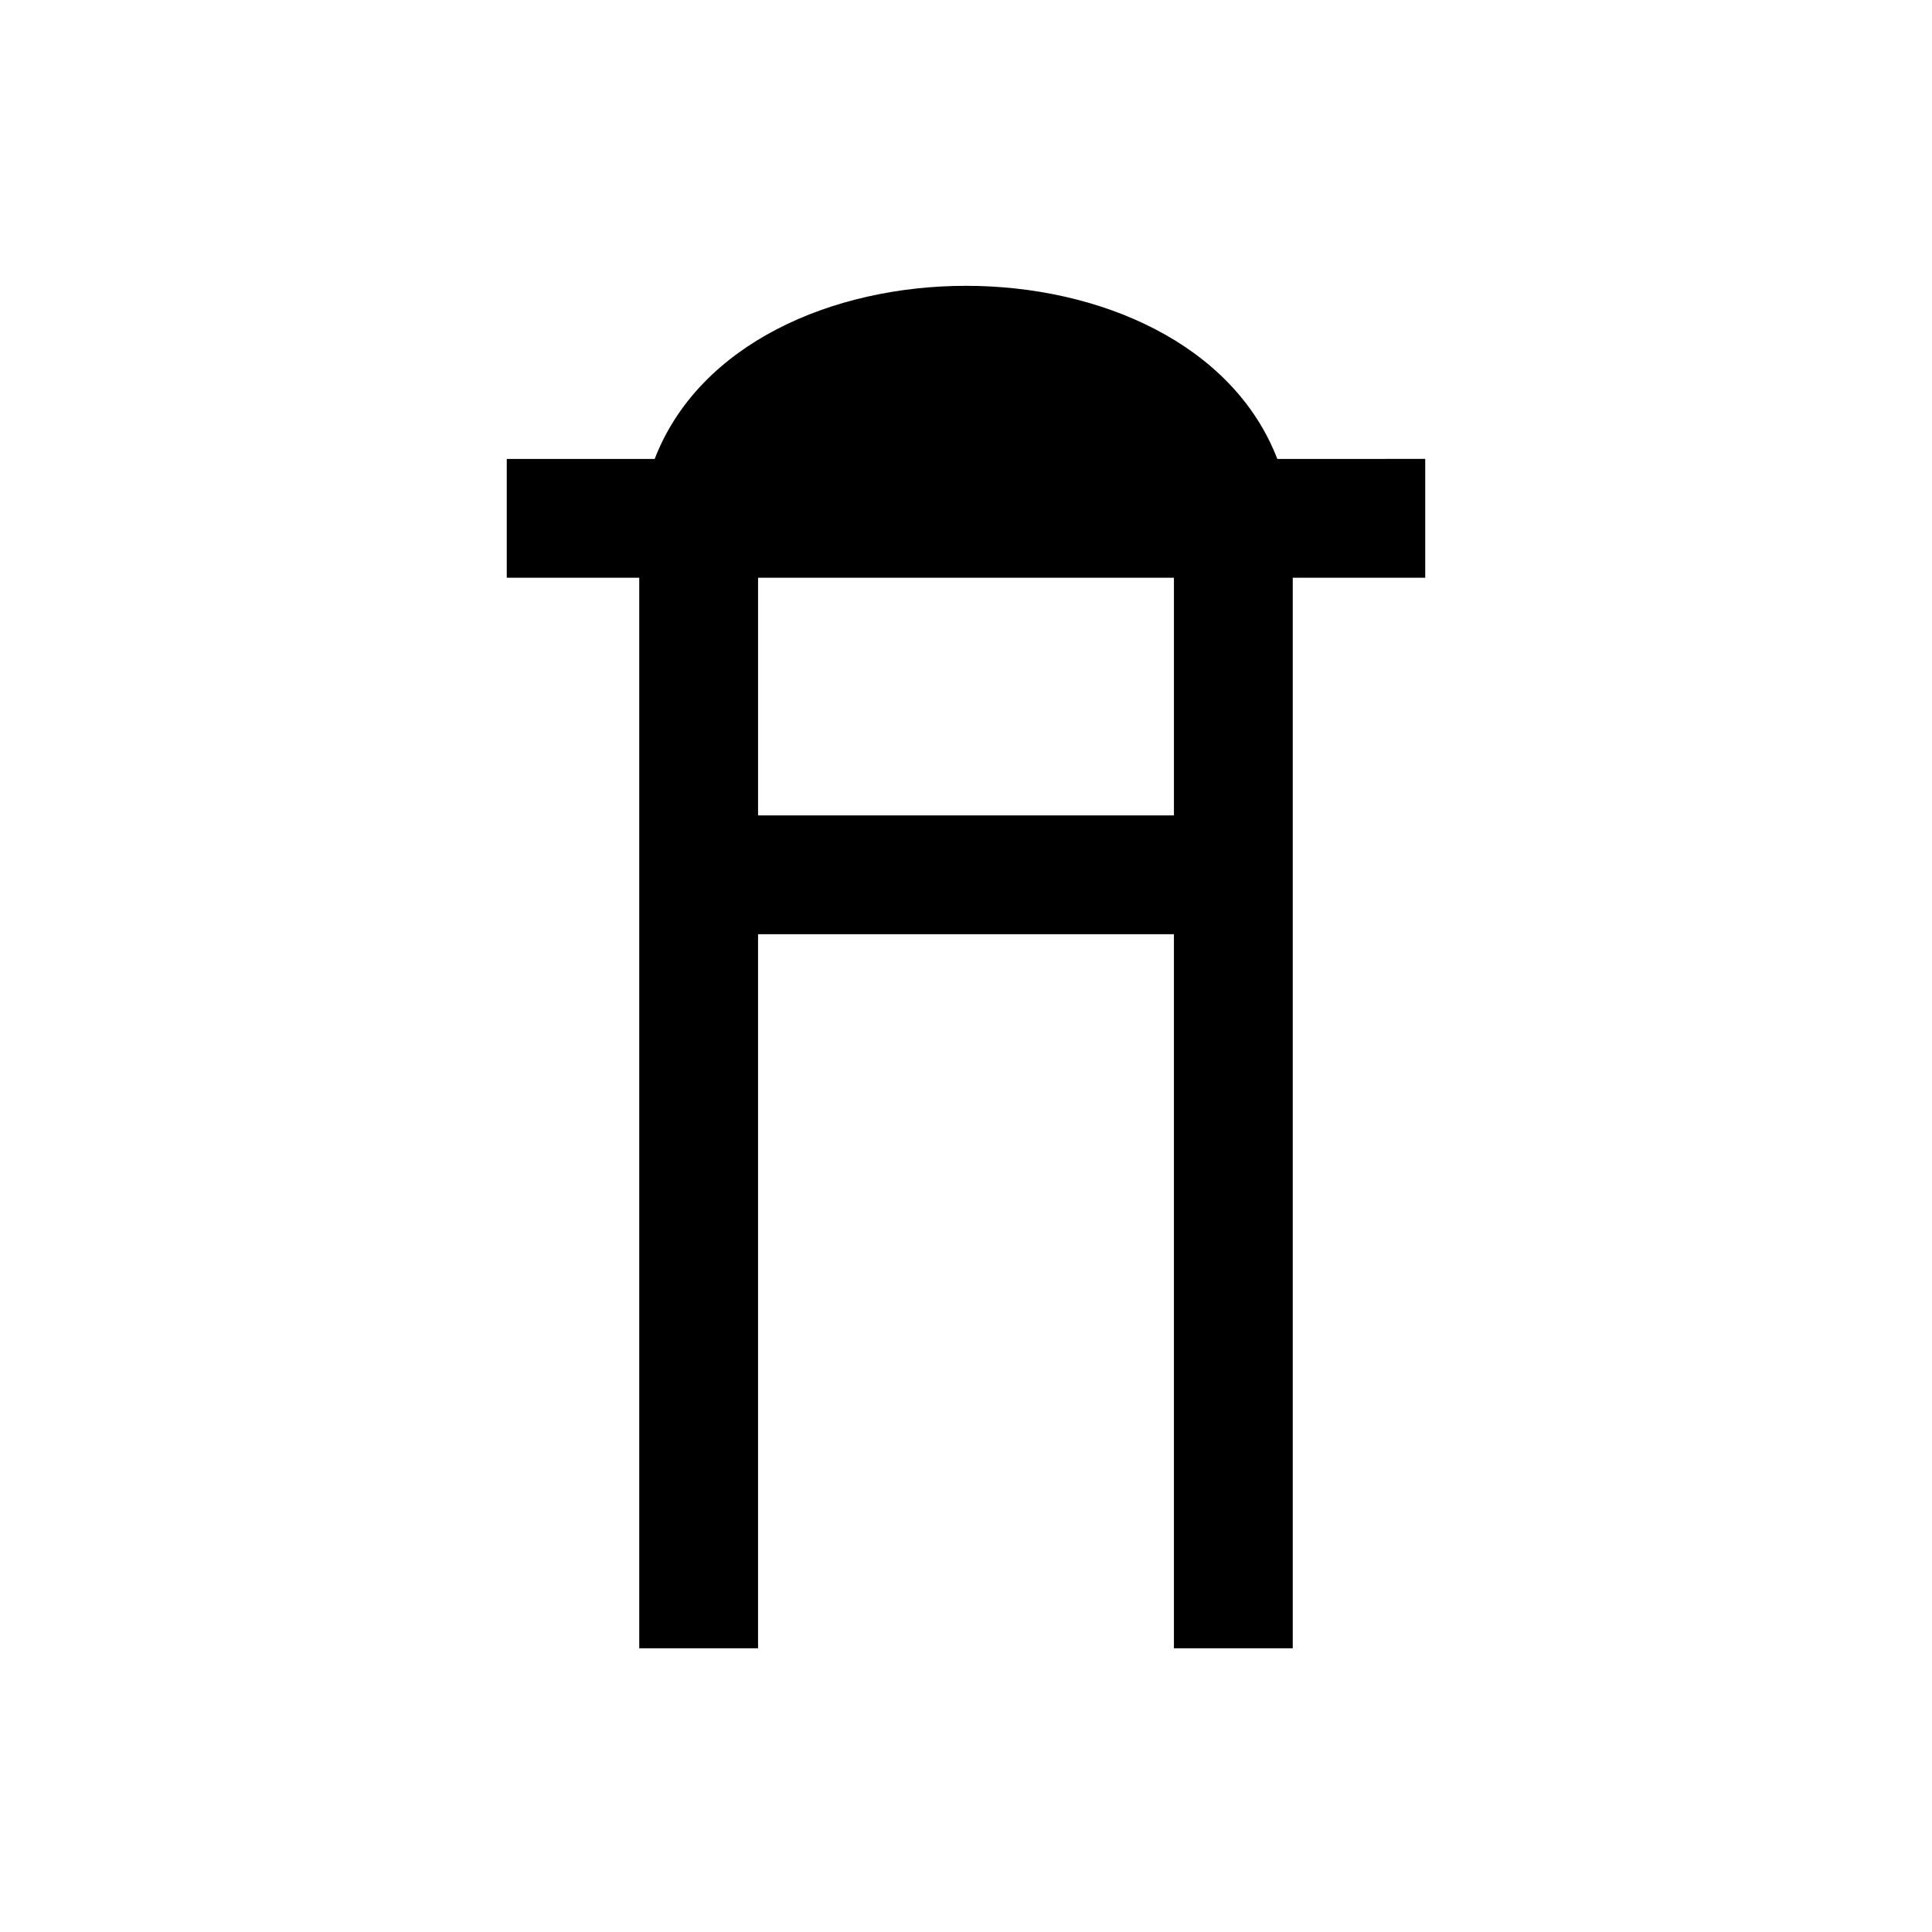 <?xml version="1.0" encoding="UTF-8"?>
<!-- Uploaded to: SVG Repo, www.svgrepo.com, Generator: SVG Repo Mixer Tools -->
<svg fill="#000000" width="800px" height="800px" version="1.1" viewBox="144 144 512 512" xmlns="http://www.w3.org/2000/svg">
 <path d="m482.5 265.62c-23.621-61.184-141.4-61.145-165 0h-39.203v31.488l35.109-0.004v283.71h31.488v-189.24h110.21v189.24h31.488v-283.71h35.109v-31.488zm-27.395 94.465h-110.21v-62.977h110.21z"/>
</svg>